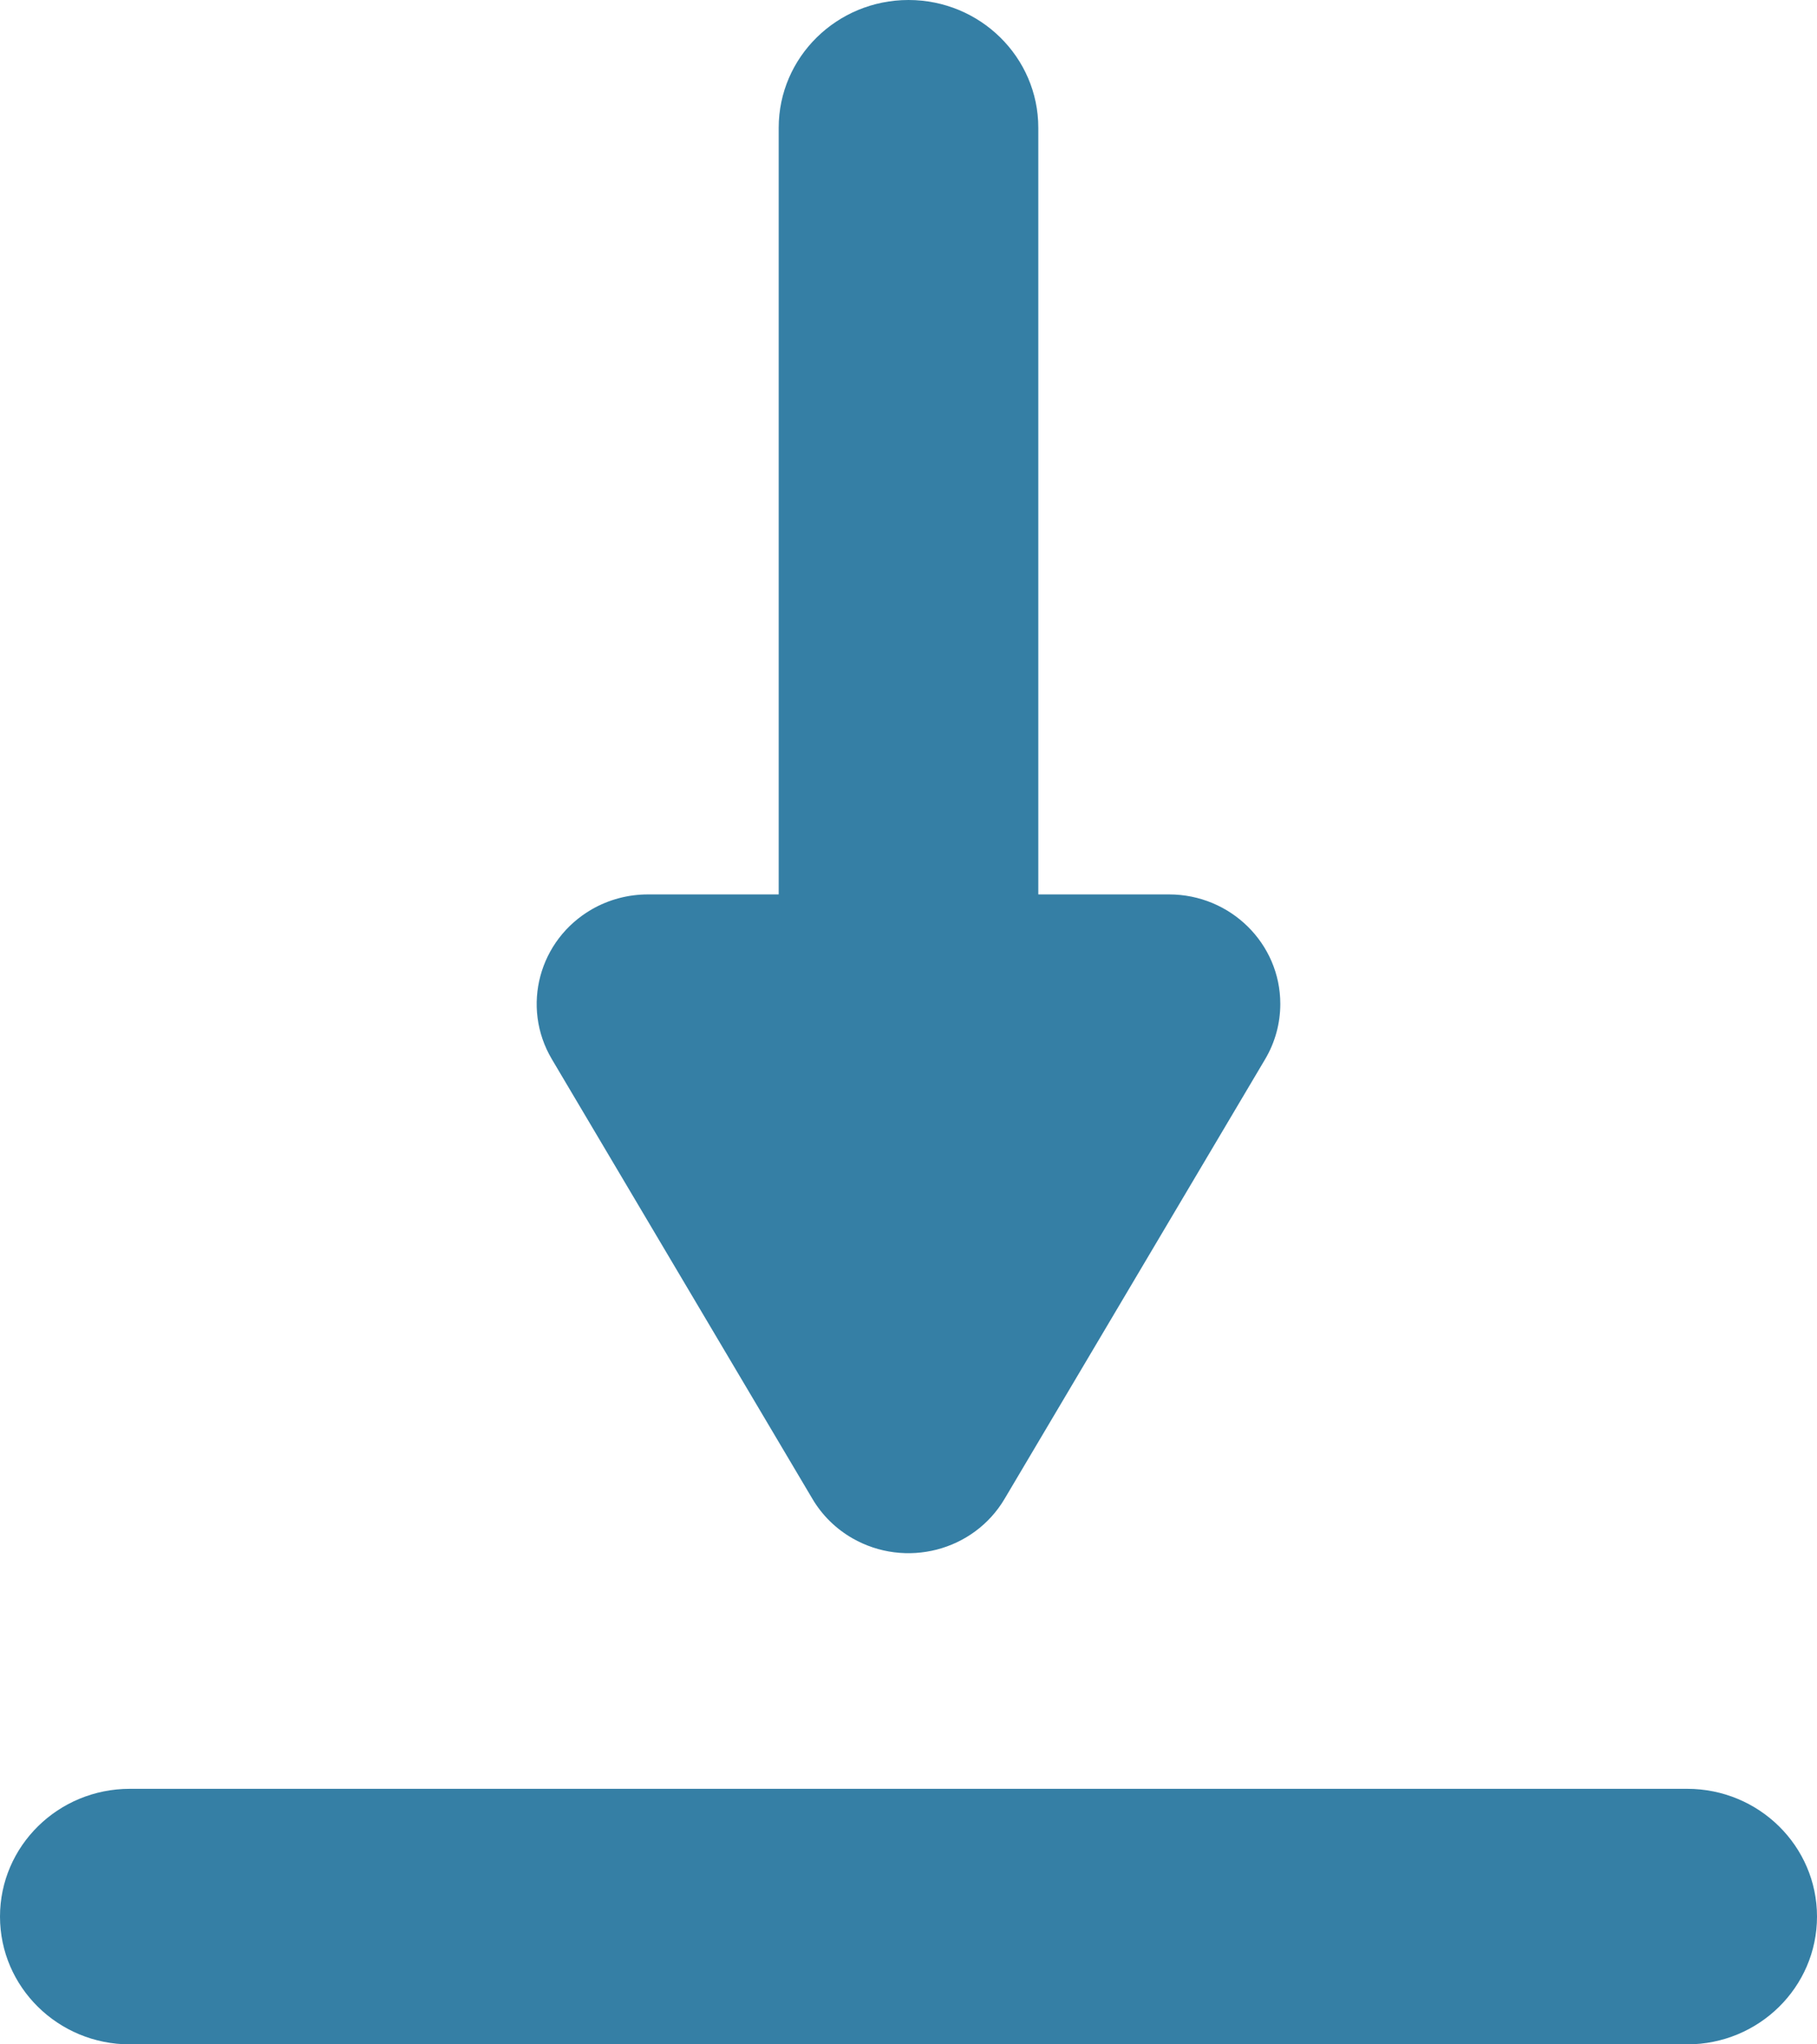 <svg width="16" height="18" viewBox="0 0 16 18" fill="none" xmlns="http://www.w3.org/2000/svg">
<path d="M14.857 15.75C15.488 15.75 16 16.254 16 16.875C16 17.496 15.488 18 14.857 18H1.143C0.512 18 0 17.496 0 16.875C0 16.254 0.512 15.75 1.143 15.75H14.857ZM8 0C8.631 0 9.143 0.504 9.143 1.125V7.875H10.294C10.835 7.875 11.274 8.307 11.274 8.839C11.274 9.01 11.228 9.178 11.141 9.325L8.846 13.197C8.574 13.657 7.974 13.812 7.506 13.544C7.36 13.46 7.239 13.341 7.154 13.197L4.859 9.325C4.587 8.865 4.745 8.275 5.212 8.006C5.362 7.92 5.532 7.875 5.706 7.875H6.857V1.125C6.857 0.504 7.369 0 8 0Z" fill="#357FA5"/>
</svg>
